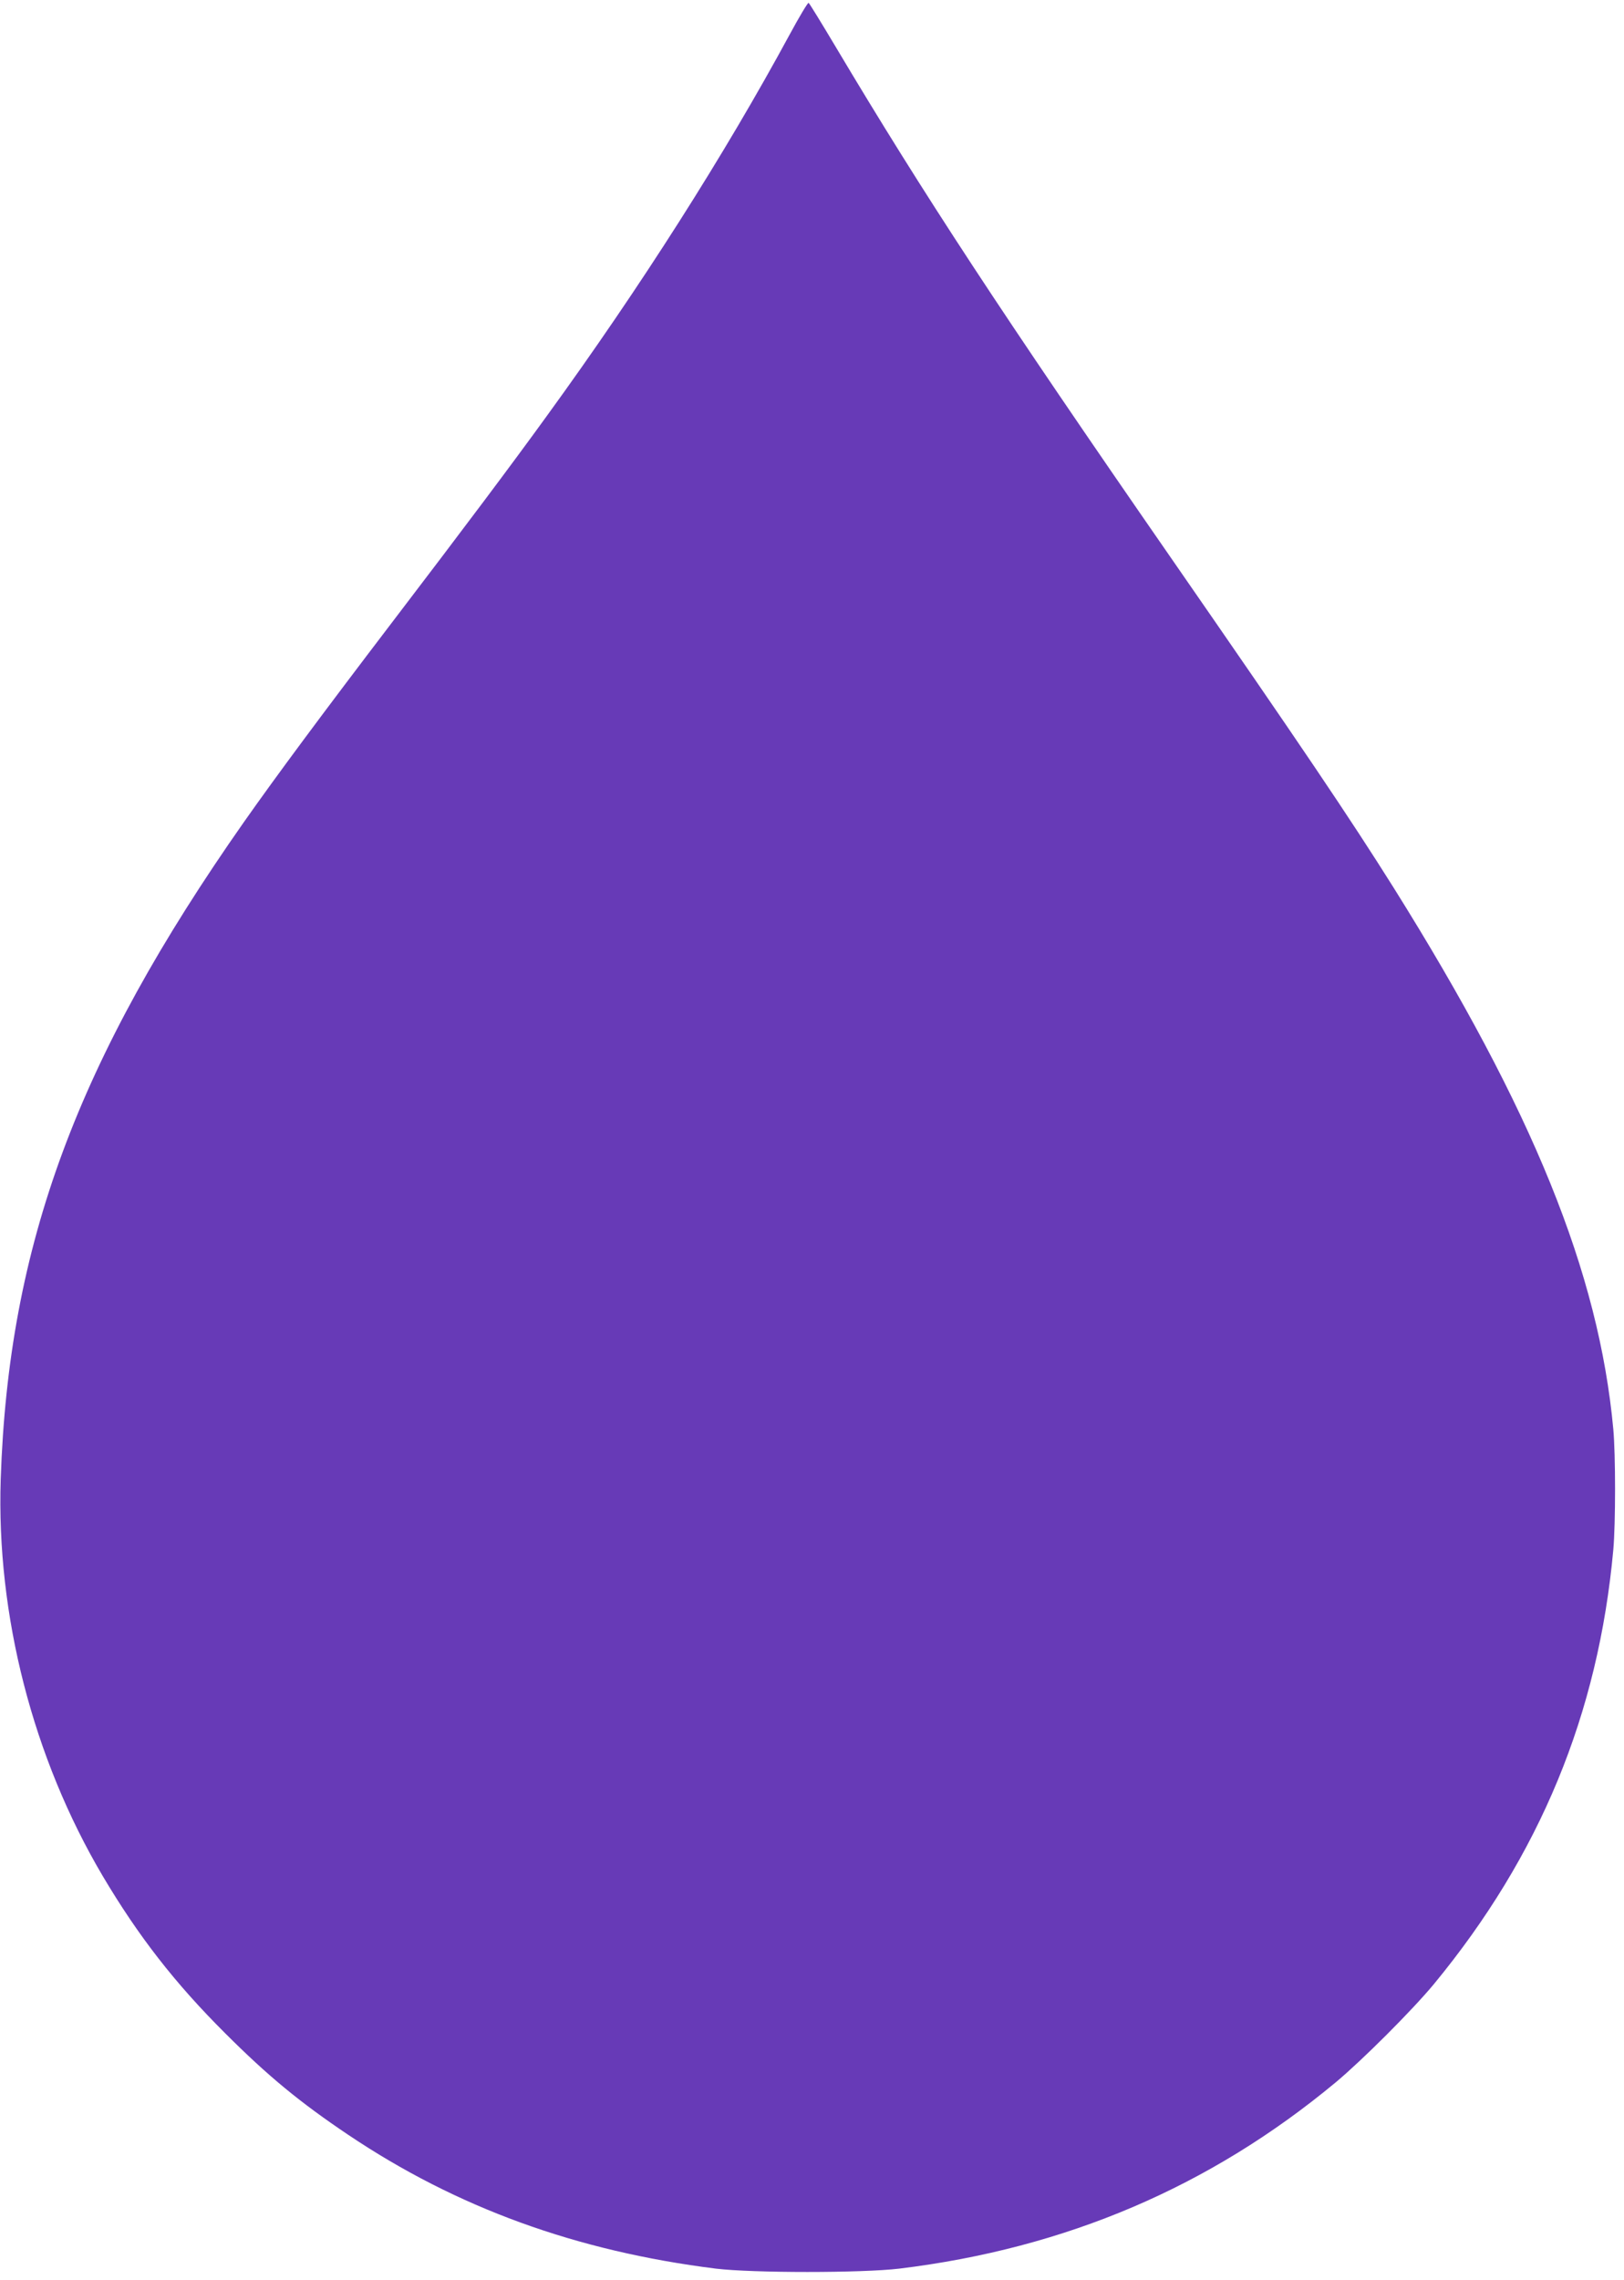 <?xml version="1.0" standalone="no"?>
<!DOCTYPE svg PUBLIC "-//W3C//DTD SVG 20010904//EN"
 "http://www.w3.org/TR/2001/REC-SVG-20010904/DTD/svg10.dtd">
<svg version="1.0" xmlns="http://www.w3.org/2000/svg"
 width="912pt" height="1280pt" viewBox="0 0 912 1280"
 preserveAspectRatio="xMidYMid meet">
<g transform="translate(0,1280) scale(0.1,-0.1)"
fill="#673ab7" stroke="none">
<path d="M4435 12607 c-366 -676 -836 -1415 -1364 -2142 -193 -267 -464 -628
-866 -1155 -398 -522 -655 -869 -835 -1125 -937 -1336 -1322 -2374 -1366
-3690 -25 -764 181 -1565 573 -2228 200 -337 404 -600 687 -882 241 -241 421
-389 692 -571 609 -409 1281 -653 2064 -751 207 -25 820 -25 1030 0 936 114
1744 459 2450 1045 150 125 431 406 552 552 596 723 924 1517 1008 2440 13
147 13 532 0 675 -81 879 -451 1791 -1233 3040 -247 393 -516 792 -1256 1860
-945 1364 -1389 2041 -1875 2857 -81 136 -151 250 -155 252 -4 3 -52 -77 -106
-177z"/>
</g>
</svg>
